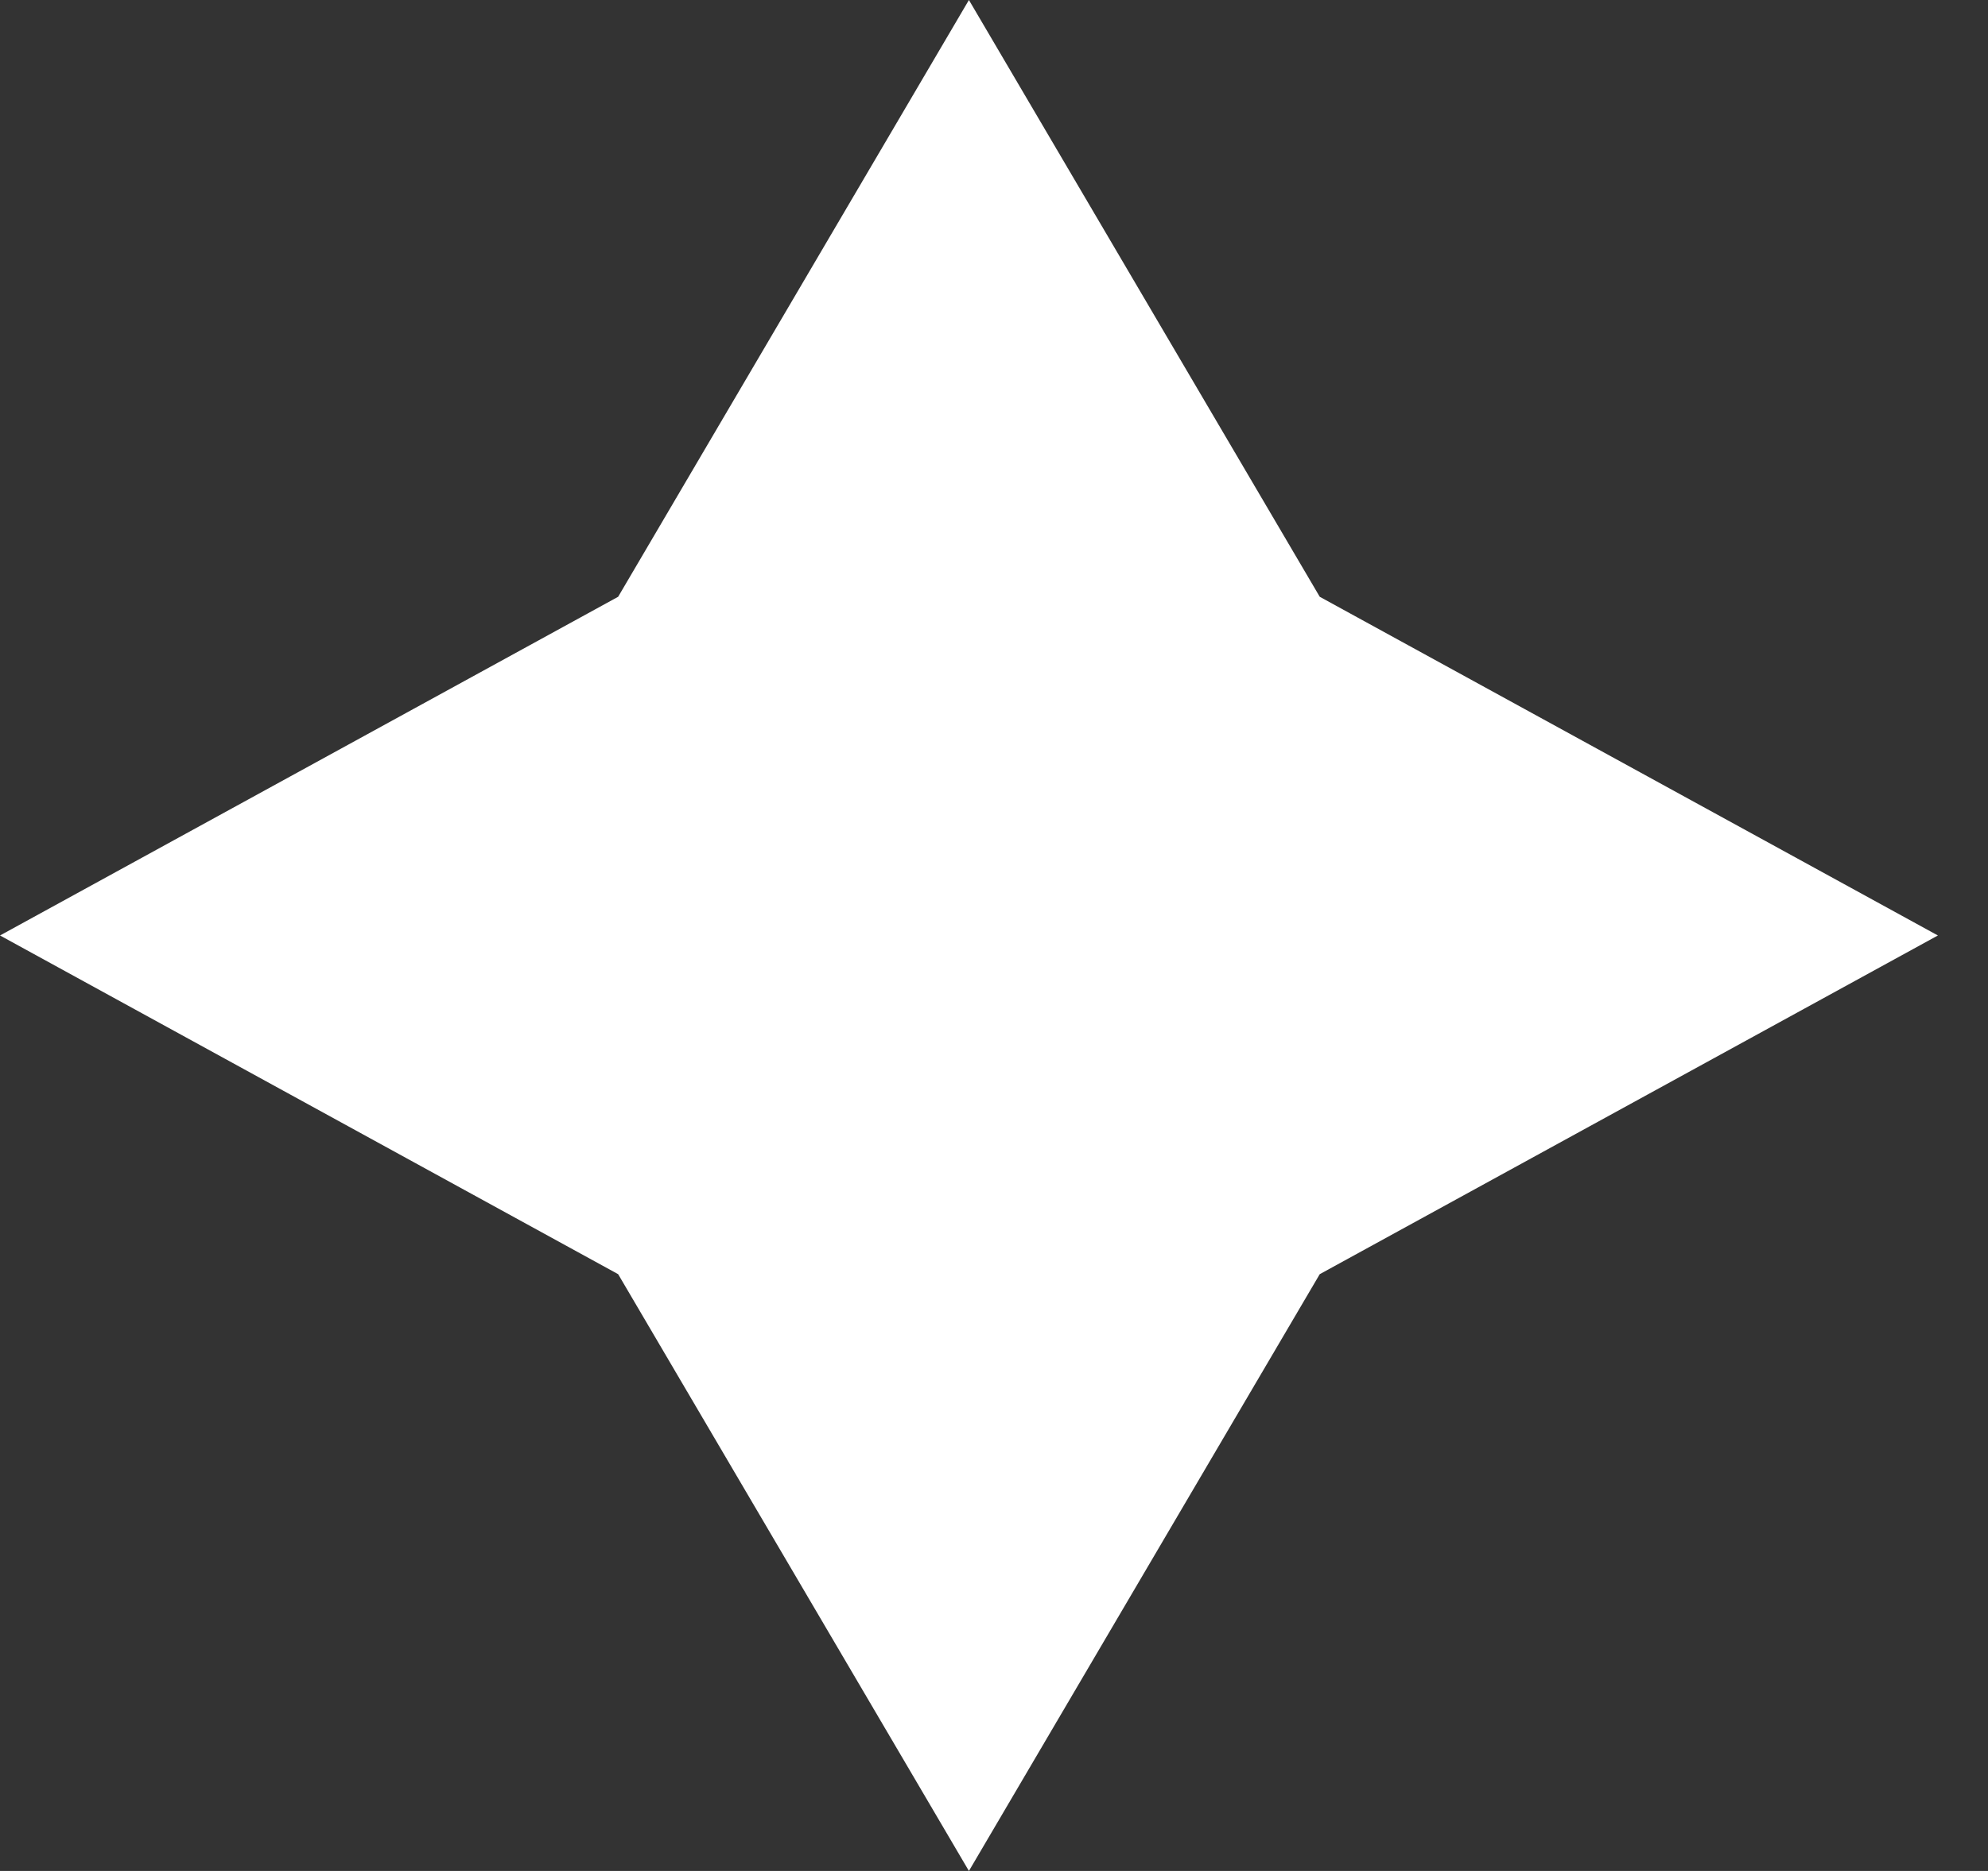 <?xml version="1.0" encoding="UTF-8"?> <svg xmlns="http://www.w3.org/2000/svg" width="34" height="32" viewBox="0 0 34 32" fill="none"><rect x="0" y="0" width="34" height="32" fill="#333333" stroke="none"/><path d="M16.571 0L22.571 10.207L33.143 16L22.571 21.793L16.571 32L10.572 21.793L0 16L10.572 10.207L16.571 0Z" fill="white"></path></svg> 